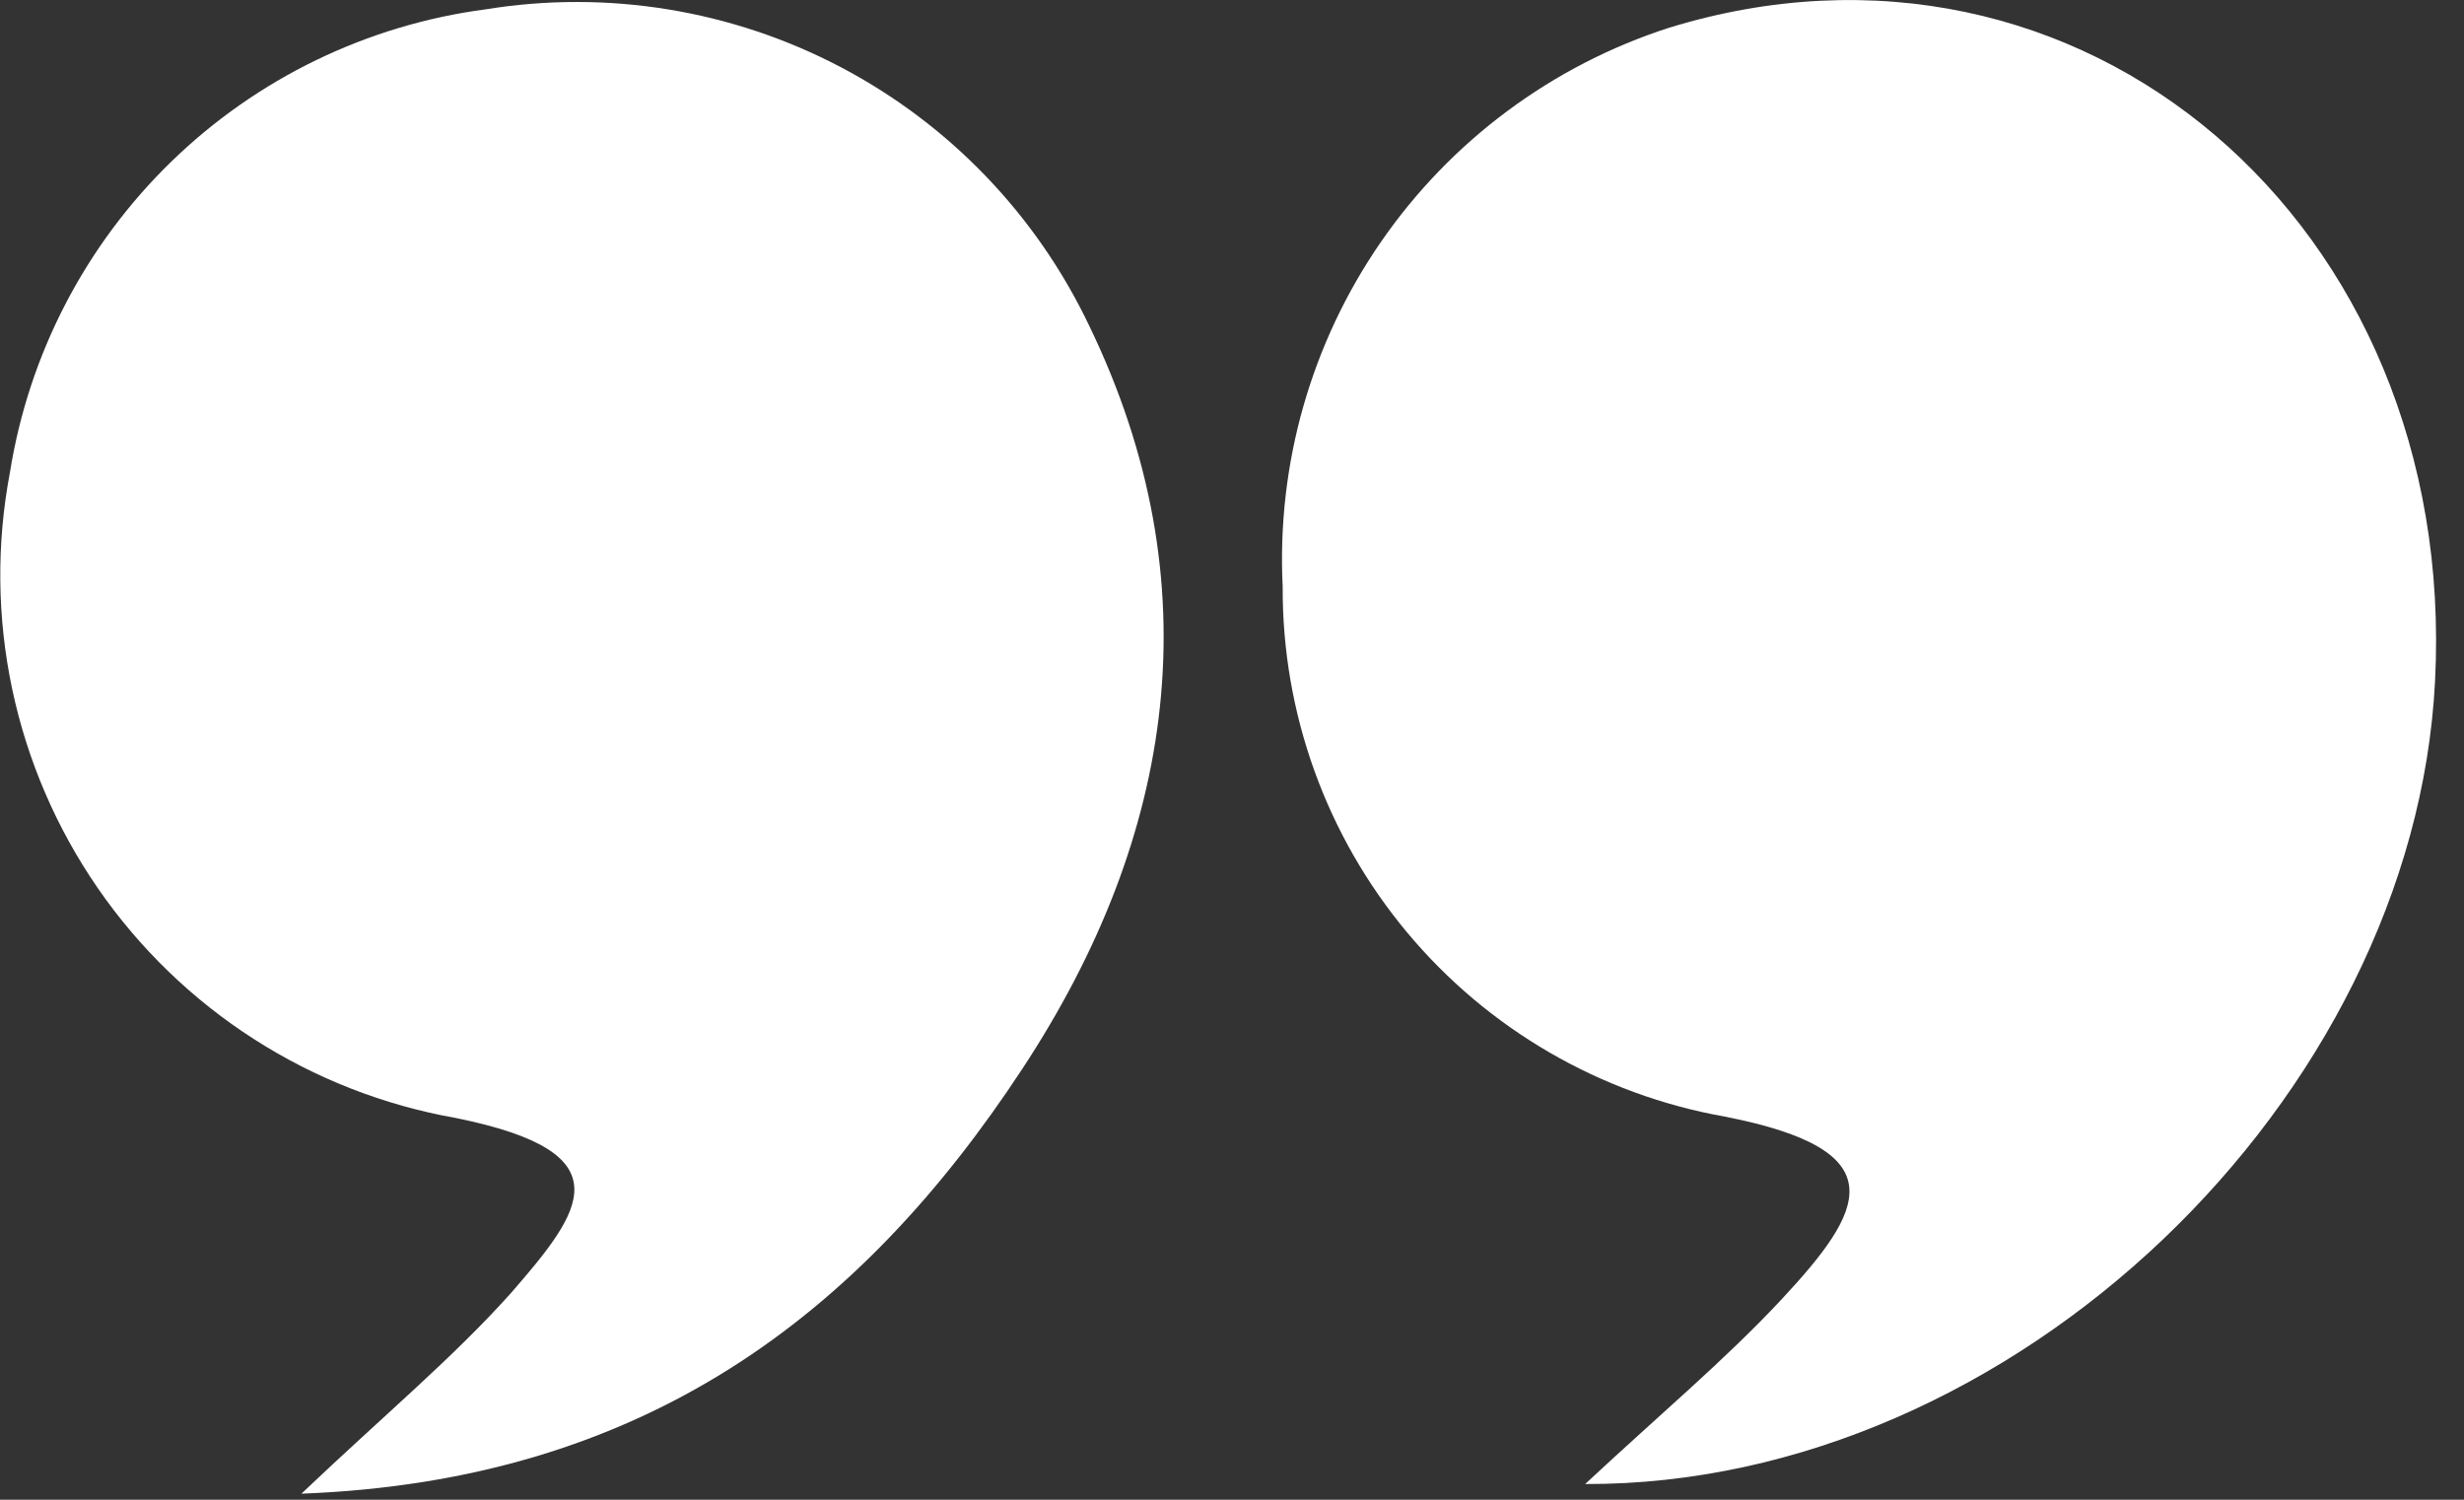 <?xml version="1.0" encoding="UTF-8"?> <svg xmlns="http://www.w3.org/2000/svg" width="69" height="42" viewBox="0 0 69 42" fill="none"><rect x="0" y="0" width="69" height="42" fill="#333333" stroke="none"/><g clip-path="url(#clip0_964_587)"><path d="M8.44 41.83C10.8 39.59 12.69 38.02 14.31 36.21C16.31 33.91 17.55 32.28 12.77 31.31C10.755 30.955 8.832 30.204 7.11 29.099C5.389 27.995 3.904 26.56 2.742 24.877C1.58 23.194 0.764 21.297 0.341 19.296C-0.082 17.294 -0.102 15.229 0.28 13.22C0.809 9.912 2.393 6.864 4.794 4.529C7.196 2.193 10.288 0.696 13.61 0.26C17.005 -0.29 20.486 0.277 23.532 1.874C26.577 3.472 29.022 6.014 30.5 9.12C33.99 16.33 32.92 23.41 28.63 29.93C24.08 36.86 18 41.47 8.44 41.83Z" fill="white"></path><path d="M44.389 41.56C46.539 39.56 48.309 38.08 49.879 36.4C52.209 33.9 53.159 32.22 48.299 31.27C44.818 30.652 41.666 28.825 39.401 26.11C37.136 23.394 35.903 19.966 35.919 16.43C35.75 12.996 36.718 9.602 38.672 6.773C40.626 3.944 43.458 1.838 46.729 0.78C58.259 -2.77 68.849 6.25 68.189 19.08C67.599 30.74 56.399 41.6 44.389 41.56Z" fill="white"></path></g><defs><clipPath id="clip0_964_587"><rect width="68.22" height="41.83" fill="white"></rect></clipPath></defs></svg> 